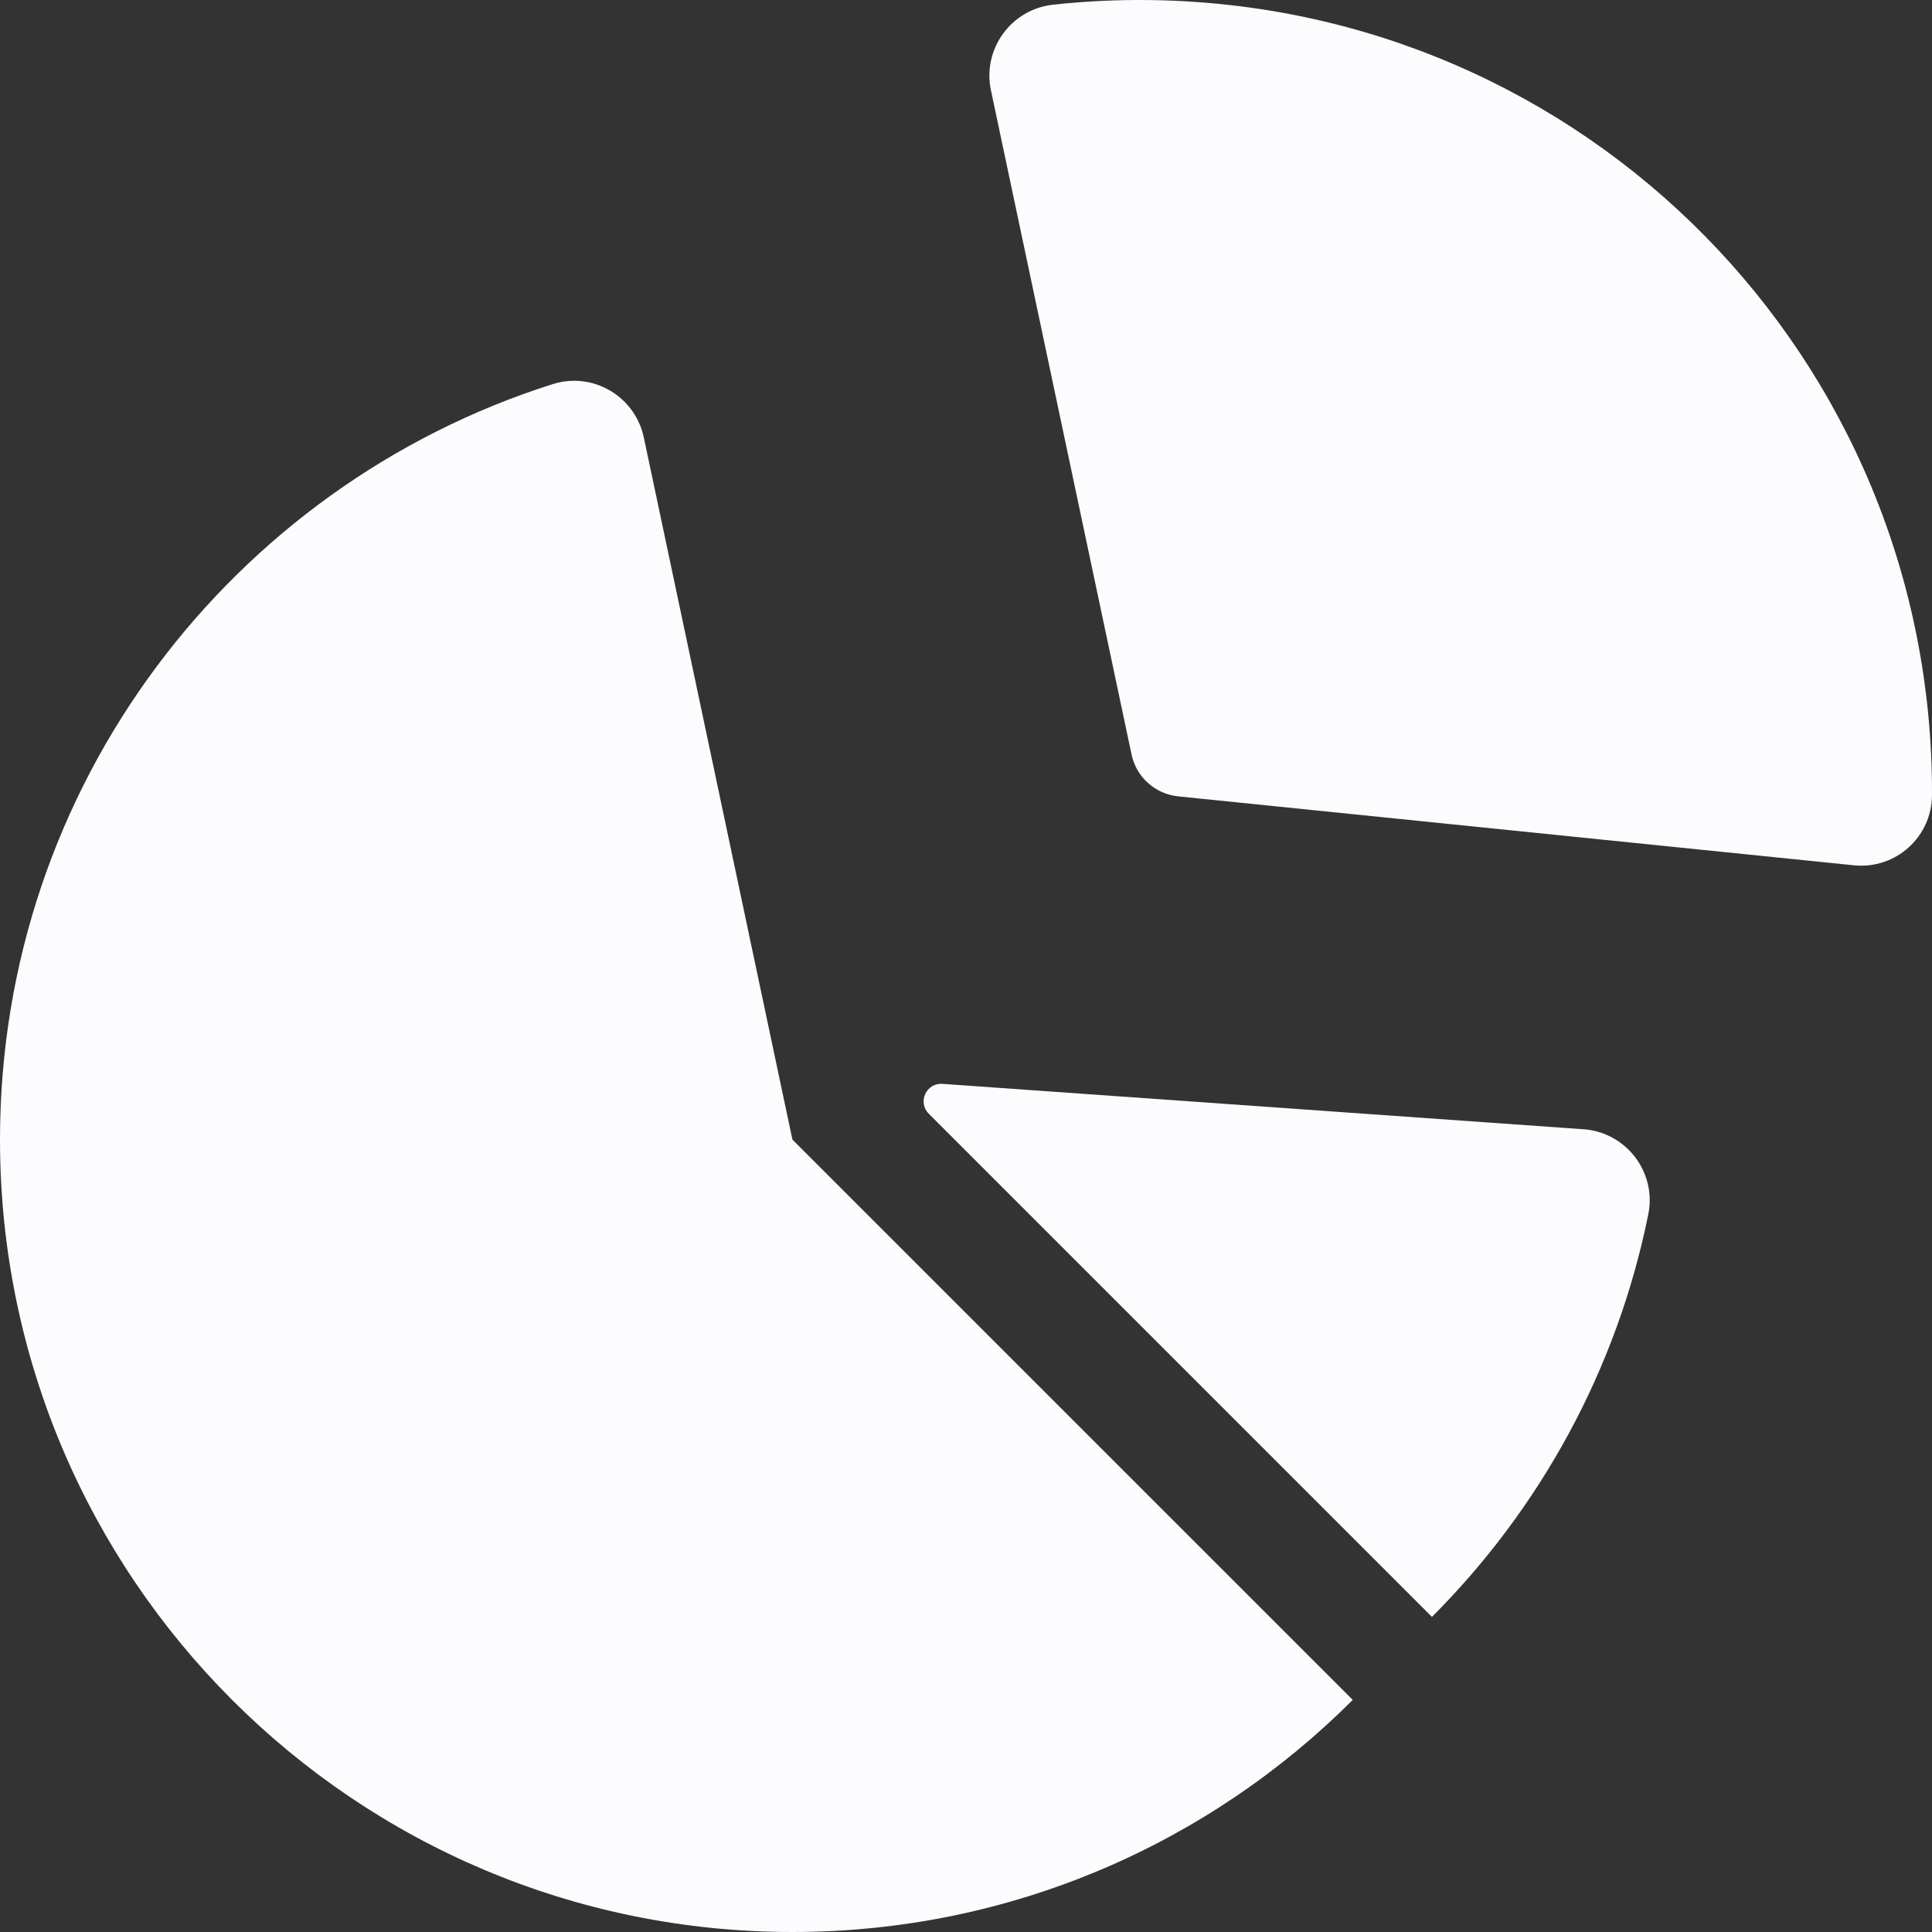 <svg width="60" height="60" viewBox="0 0 60 60" fill="none" xmlns="http://www.w3.org/2000/svg">
<rect x="0" y="0" width="60" height="60" fill="#333333" stroke="none"/>
<g clip-path="url(#clip0_2905_4055)">
<path d="M49.242 35.075L29.268 33.66C28.765 33.624 28.488 34.232 28.845 34.589L44.47 50.214C47.823 46.86 50.213 42.543 51.189 37.713C51.448 36.432 50.542 35.208 49.242 35.075Z" fill="#FCFBFE"/>
<path d="M24.609 35.391L19.994 13.585C19.771 12.534 18.844 11.825 17.83 11.825C17.61 11.825 17.387 11.858 17.165 11.929C7.213 15.084 0 24.394 0 35.391C0 48.982 11.018 60 24.609 60C31.405 60 37.557 57.245 42.011 52.792L24.609 35.391Z" fill="#FCFBFE"/>
<path d="M35.702 0.002C34.688 -0.011 33.687 0.039 32.704 0.146C31.4 0.288 30.504 1.524 30.775 2.807L35.141 23.43C35.289 24.133 35.875 24.659 36.59 24.732L57.576 26.873C58.87 27.005 59.995 25.992 60 24.692L60 24.667C60.031 11.129 49.239 0.171 35.702 0.002Z" fill="#FCFBFE"/>
</g>
<defs>
<clipPath id="clip0_2905_4055">
<rect width="60" height="60" fill="white"/>
</clipPath>
</defs>
</svg>
